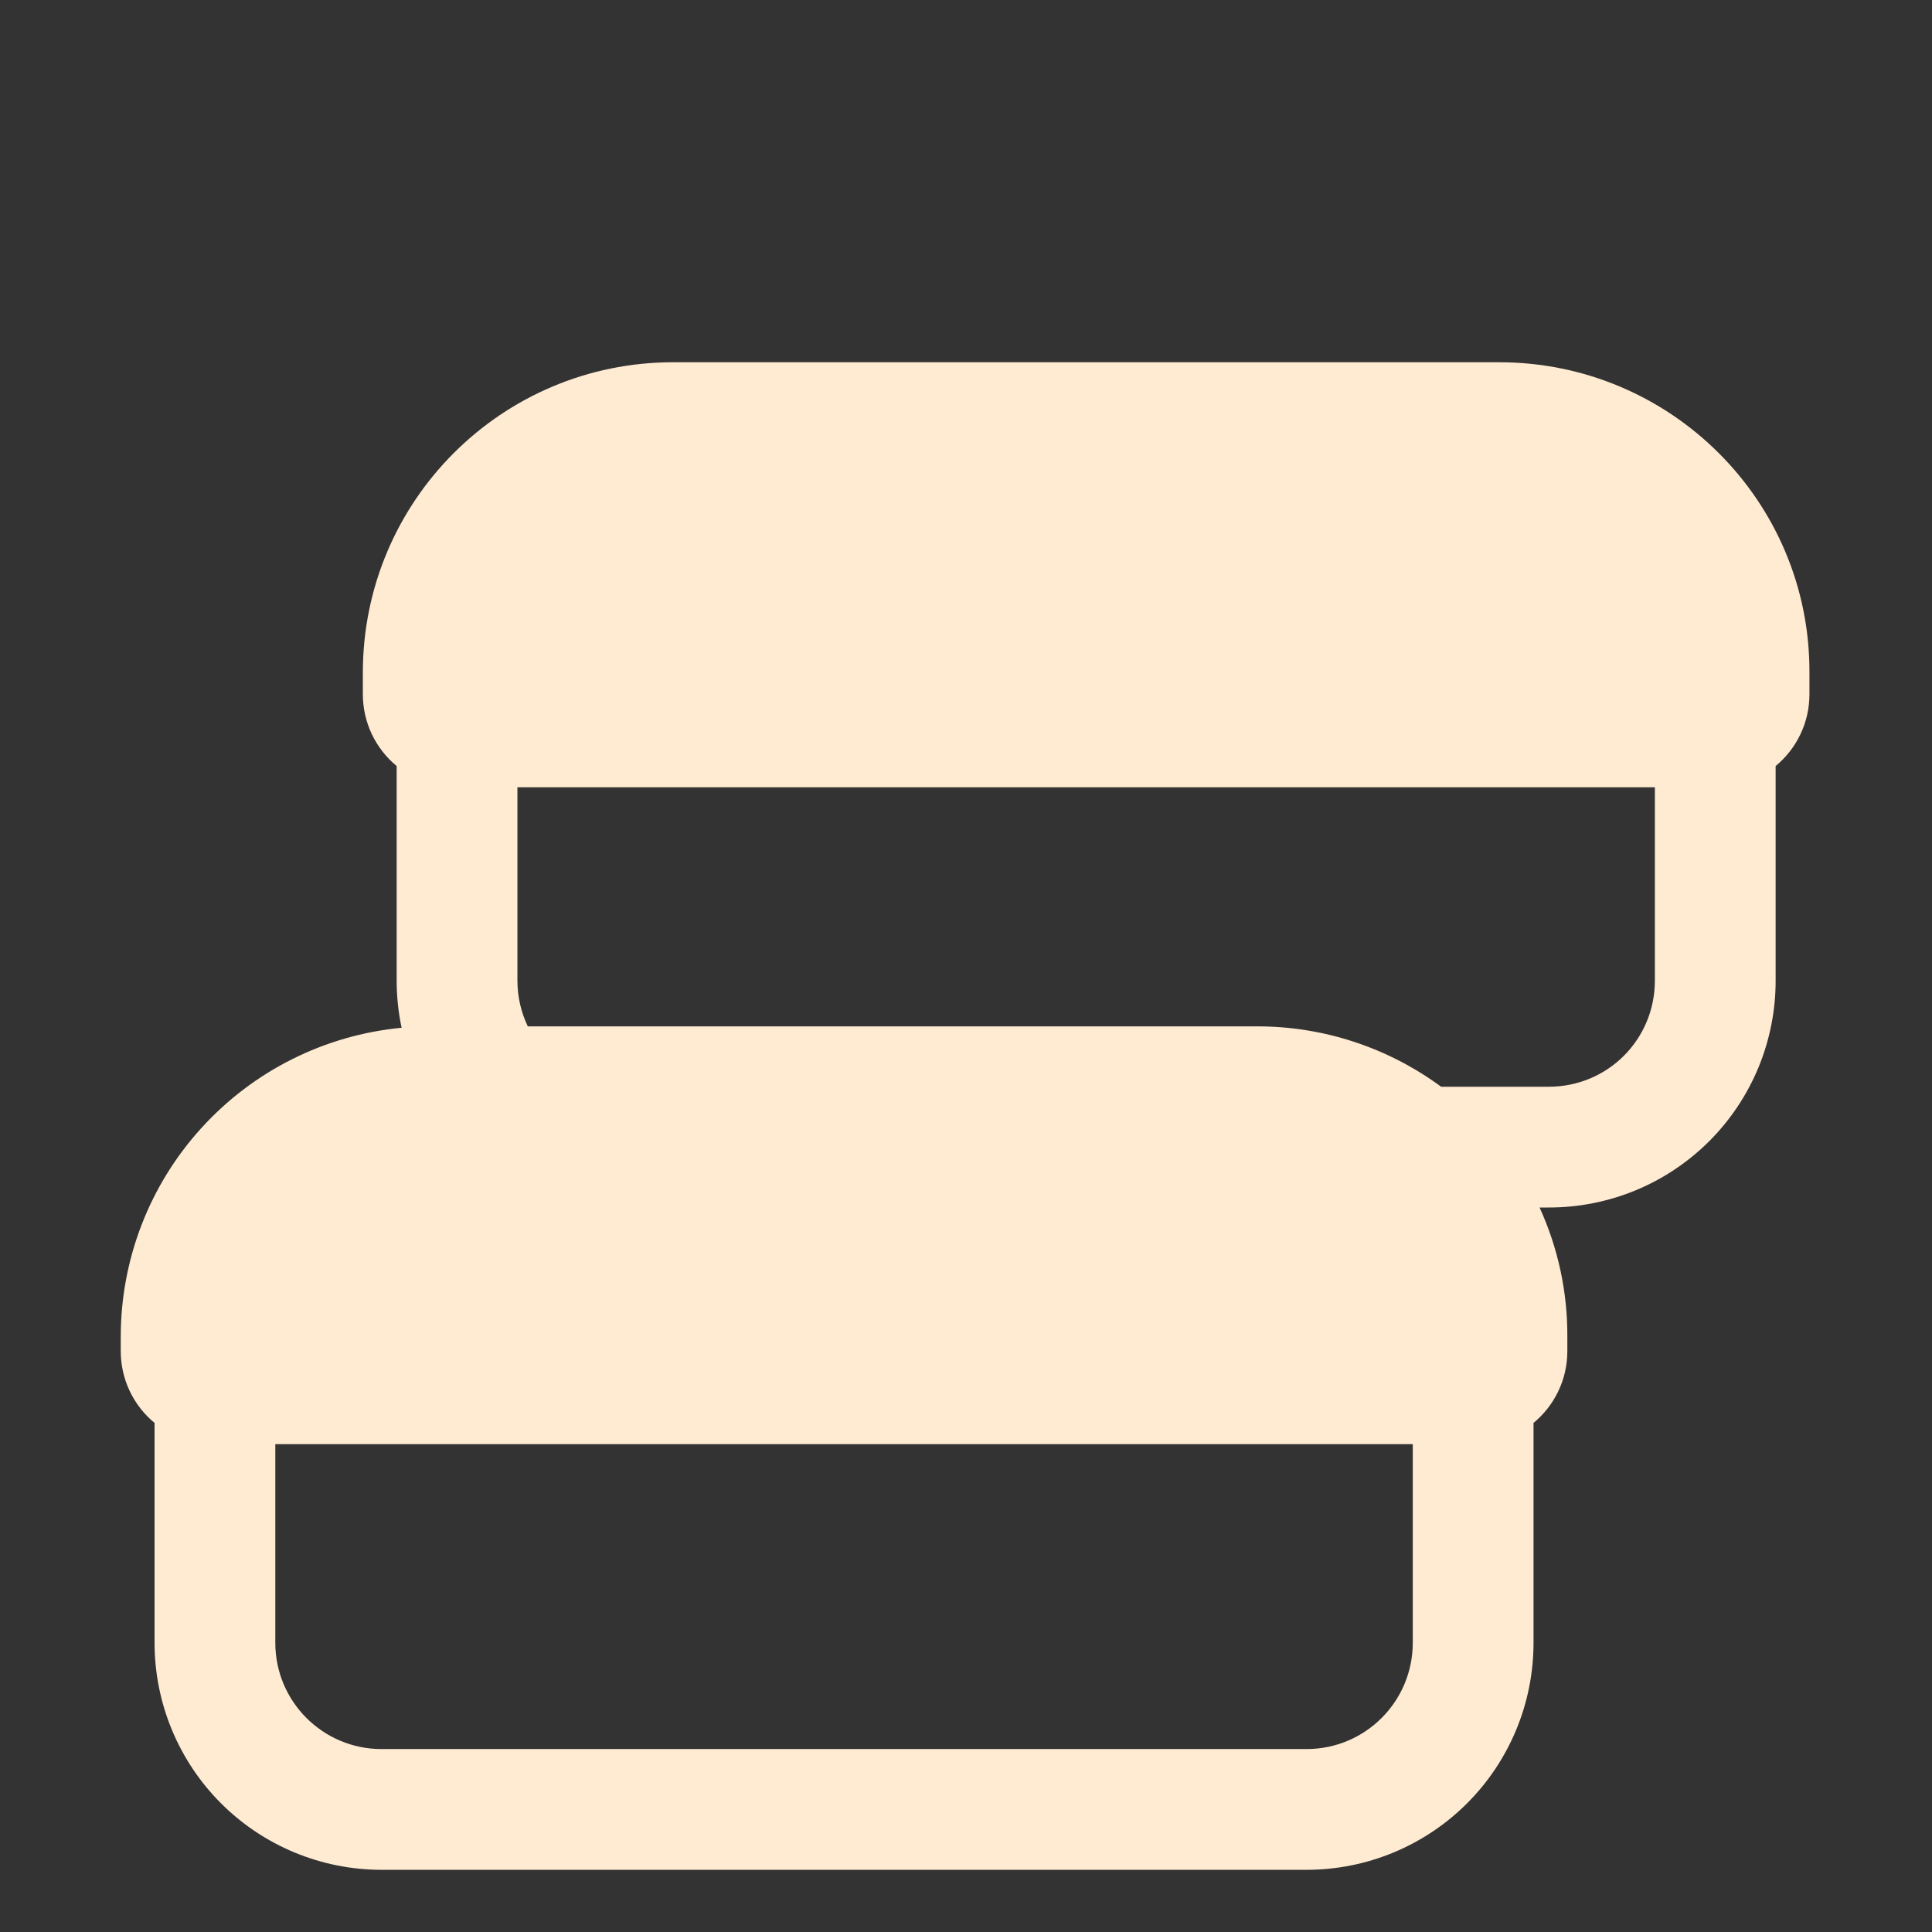 <svg width="32" height="32" viewBox="0 0 32 32" fill="none" xmlns="http://www.w3.org/2000/svg">
<rect x="0" y="0" width="32" height="32" fill="#333333" stroke="none"/>
<path d="M24.83 6C27.67 6 29.98 8.3 29.97 11.14V11.5C29.97 11.978 29.752 12.405 29.41 12.688V16.24C29.411 16.734 29.314 17.223 29.126 17.68C28.937 18.137 28.66 18.551 28.311 18.901C27.961 19.25 27.547 19.527 27.09 19.716C26.633 19.904 26.144 20.001 25.65 20H25.5C25.807 20.671 25.964 21.402 25.96 22.14V22.38C25.96 22.858 25.742 23.285 25.4 23.568V27.21C25.4 27.704 25.303 28.193 25.114 28.649C24.925 29.105 24.648 29.52 24.299 29.869C23.95 30.218 23.535 30.495 23.079 30.684C22.623 30.873 22.134 30.97 21.64 30.97H6.32C5.323 30.97 4.366 30.574 3.661 29.869C2.956 29.164 2.56 28.207 2.56 27.21V23.568C2.385 23.424 2.244 23.242 2.147 23.037C2.05 22.831 2 22.607 2 22.38V22.14C2 20.861 2.476 19.628 3.337 18.682C4.197 17.736 5.379 17.144 6.652 17.023C6.597 16.766 6.57 16.503 6.57 16.24V12.688C6.395 12.544 6.254 12.362 6.157 12.157C6.06 11.951 6.01 11.727 6.01 11.5V11.14C6.01 8.3 8.31 6 11.15 6H24.83ZM20.82 17C21.918 16.998 22.986 17.349 23.87 18H25.65C26.628 18 27.41 17.218 27.41 16.24V13.04H8.57V16.24C8.57 16.512 8.632 16.77 8.742 17H20.82ZM4.56 23.92V27.21C4.56 28.18 5.345 28.97 6.32 28.97H21.64C22.615 28.97 23.4 28.18 23.4 27.21V23.92H4.56Z" fill="#FFEBD2"/>
</svg>

